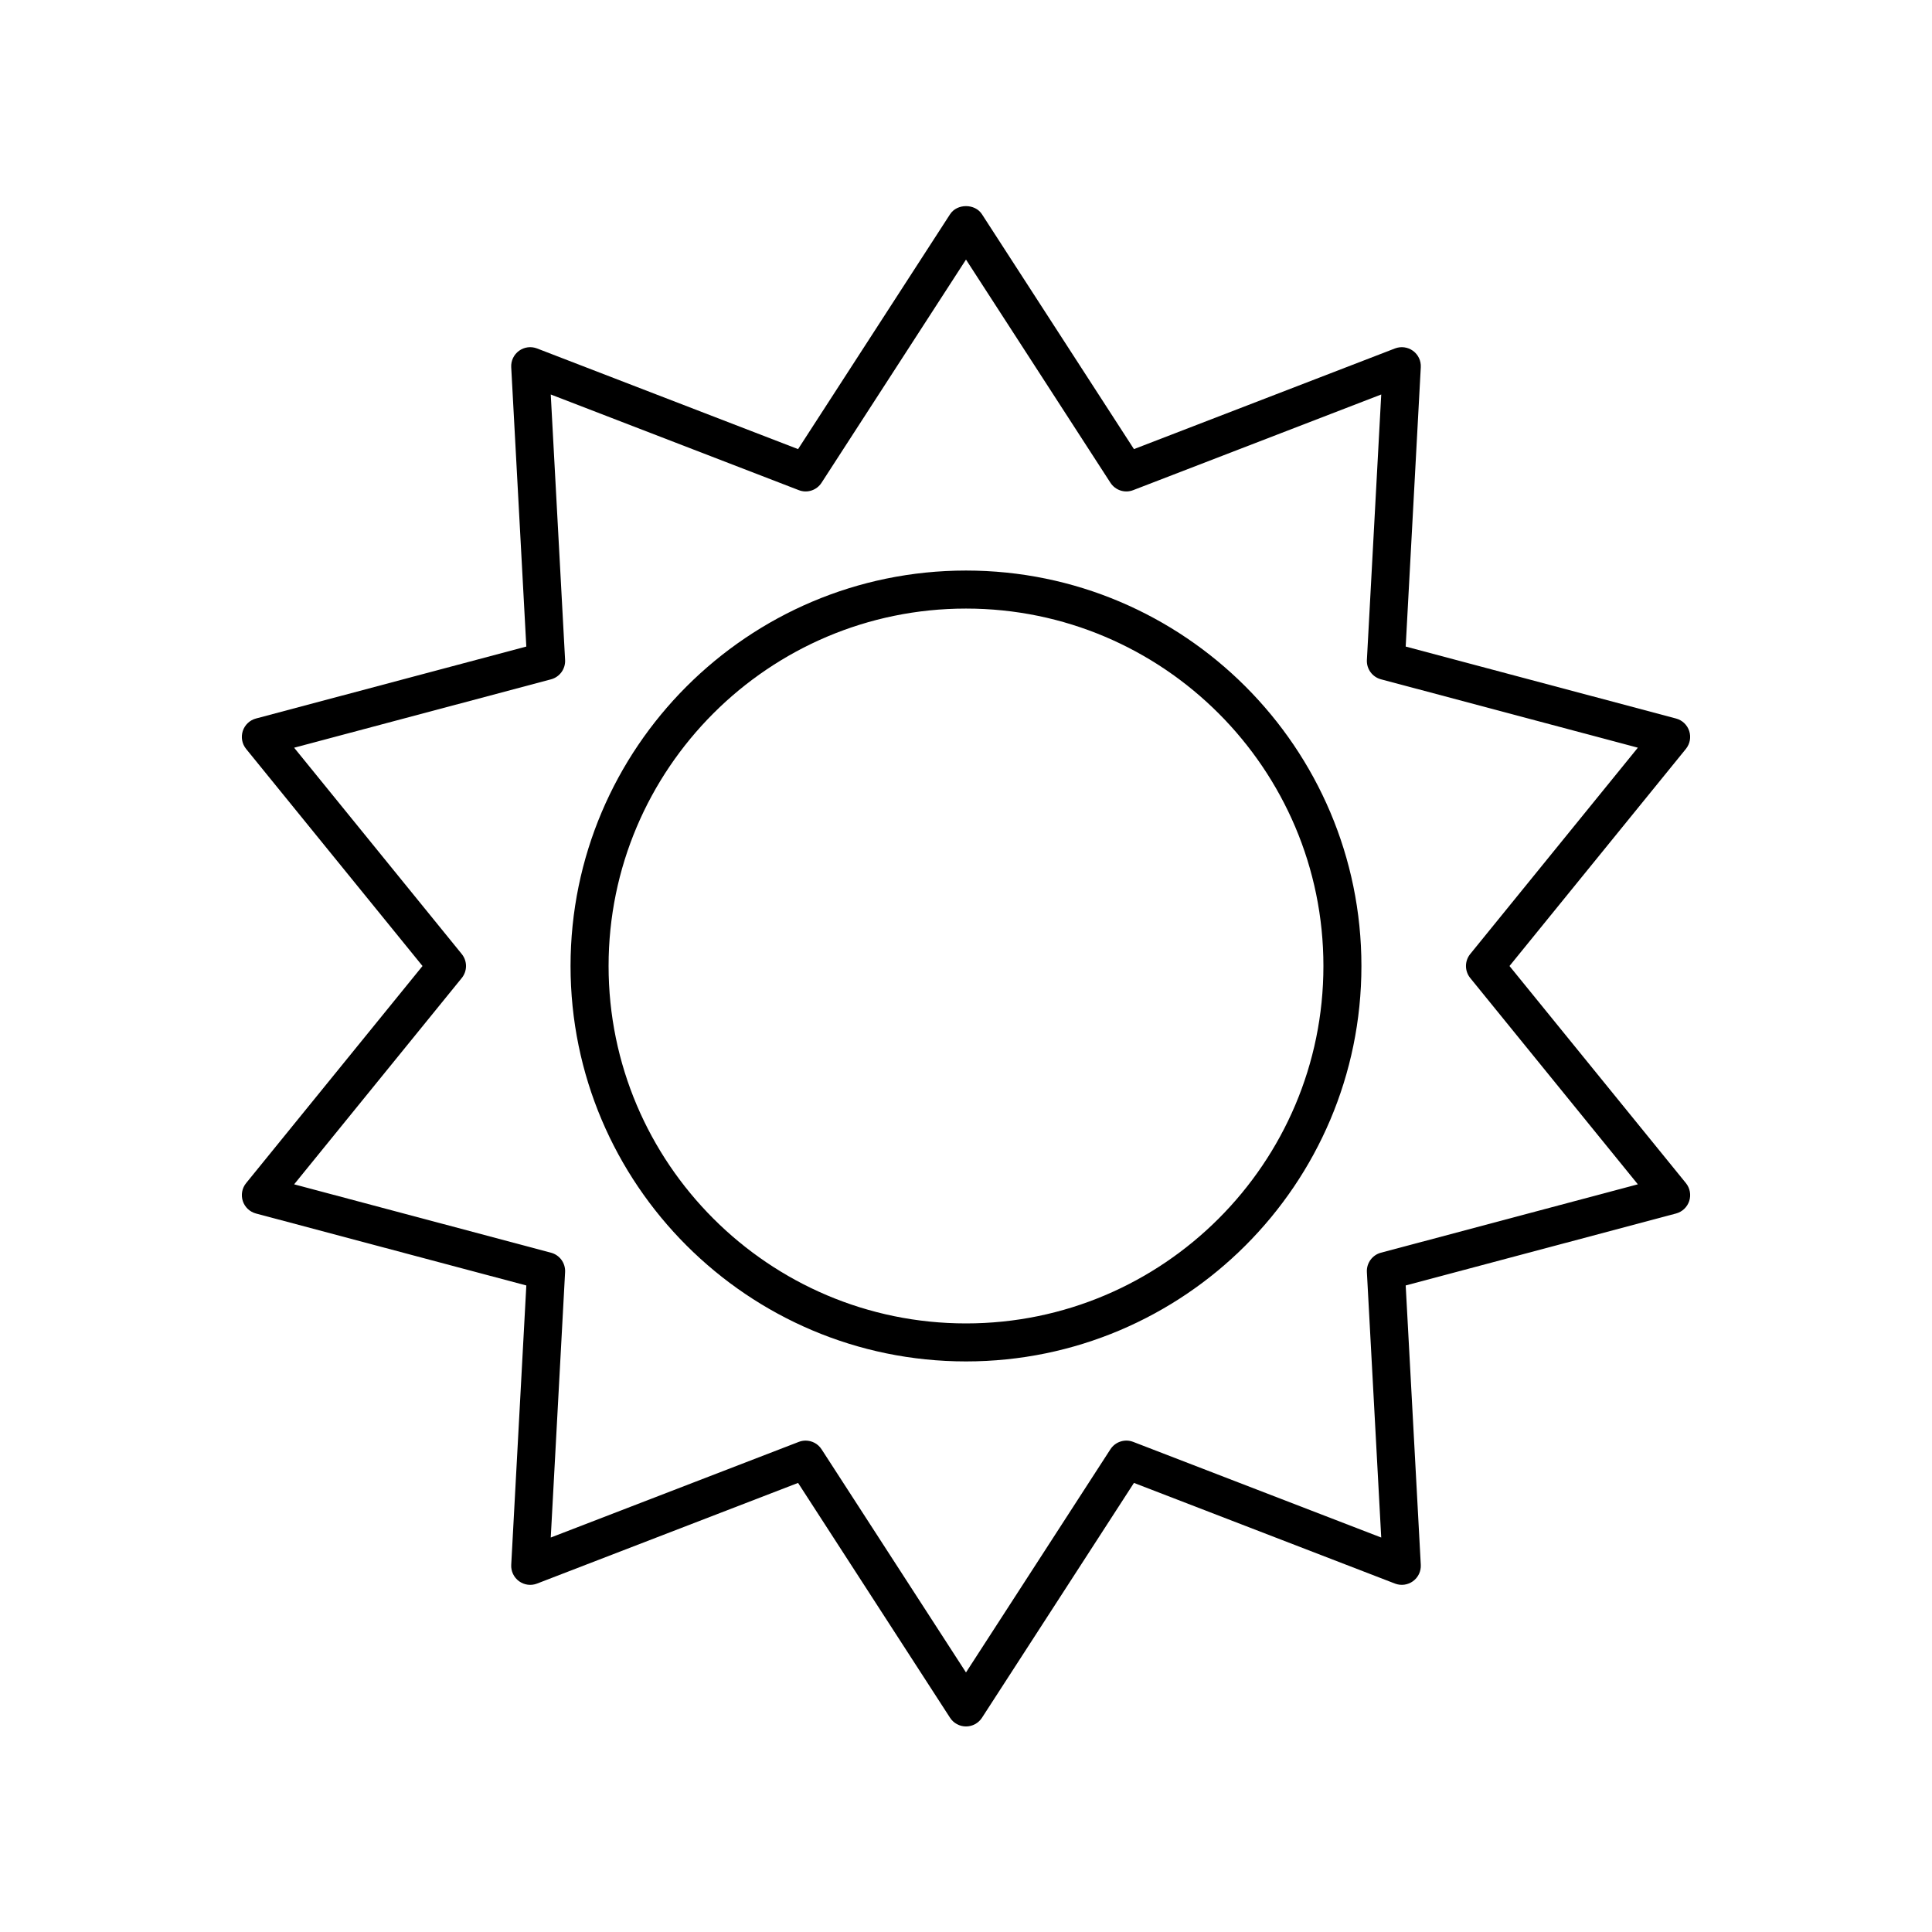<?xml version="1.0" encoding="UTF-8"?>
<!-- Uploaded to: SVG Repo, www.svgrepo.com, Generator: SVG Repo Mixer Tools -->
<svg fill="#000000" width="800px" height="800px" version="1.1" viewBox="144 144 512 512" xmlns="http://www.w3.org/2000/svg">
 <g>
  <path d="m400 295.2c-57.785 0-104.8 47.012-104.8 104.8s47.012 104.79 104.8 104.79 104.79-47.008 104.79-104.79-47.008-104.8-104.79-104.8zm0 199.52c-52.227 0-94.719-42.488-94.719-94.719-0.004-52.23 42.488-94.723 94.719-94.723 52.227 0 94.719 42.492 94.719 94.723s-42.492 94.719-94.719 94.719z"/>
  <path d="m591.66 337.73c-0.527-1.629-1.844-2.875-3.496-3.316l-71.641-19.07 4-74.031c0.094-1.707-0.688-3.34-2.07-4.344s-3.18-1.234-4.773-0.625l-69.172 26.676-40.277-62.238c-1.855-2.875-6.602-2.875-8.457 0l-40.277 62.238-69.176-26.676c-1.594-0.613-3.391-0.383-4.773 0.625-1.383 1.004-2.164 2.637-2.07 4.344l4 74.031-71.645 19.07c-1.652 0.441-2.965 1.688-3.496 3.316-0.527 1.625-0.195 3.406 0.879 4.734l46.754 57.539-46.75 57.539c-1.078 1.328-1.406 3.109-0.879 4.734 0.527 1.629 1.844 2.875 3.496 3.316l71.645 19.07-4 74.031c-0.094 1.707 0.688 3.34 2.07 4.344 1.387 1.008 3.188 1.246 4.773 0.625l69.172-26.676 40.277 62.238c0.922 1.434 2.516 2.301 4.227 2.301s3.301-0.867 4.231-2.301l40.277-62.238 69.172 26.676c1.59 0.613 3.387 0.379 4.773-0.625 1.383-1.004 2.164-2.637 2.07-4.344l-4-74.035 71.645-19.07c1.652-0.441 2.965-1.688 3.496-3.316 0.527-1.625 0.195-3.406-0.879-4.734l-46.754-57.535 46.75-57.539c1.074-1.332 1.406-3.113 0.879-4.734zm-58.035 59.094c-1.504 1.855-1.504 4.5 0 6.356l44.422 54.676-68.074 18.121c-2.305 0.613-3.863 2.762-3.734 5.141l3.801 70.344-65.727-25.348c-2.223-0.859-4.746-0.039-6.043 1.965l-38.27 59.137-38.273-59.137c-0.949-1.473-2.562-2.301-4.231-2.301-0.605 0-1.219 0.109-1.812 0.34l-65.727 25.344 3.801-70.34c0.129-2.383-1.43-4.527-3.734-5.141l-68.074-18.121 44.422-54.676c1.504-1.855 1.504-4.5 0-6.356l-44.422-54.676 68.074-18.121c2.305-0.613 3.863-2.762 3.734-5.141l-3.801-70.348 65.727 25.348c2.231 0.875 4.75 0.043 6.043-1.965l38.273-59.137 38.273 59.137c1.297 2.008 3.82 2.84 6.043 1.965l65.727-25.348-3.801 70.34c-0.129 2.383 1.43 4.527 3.734 5.141l68.074 18.121z"/>
 </g>
</svg>